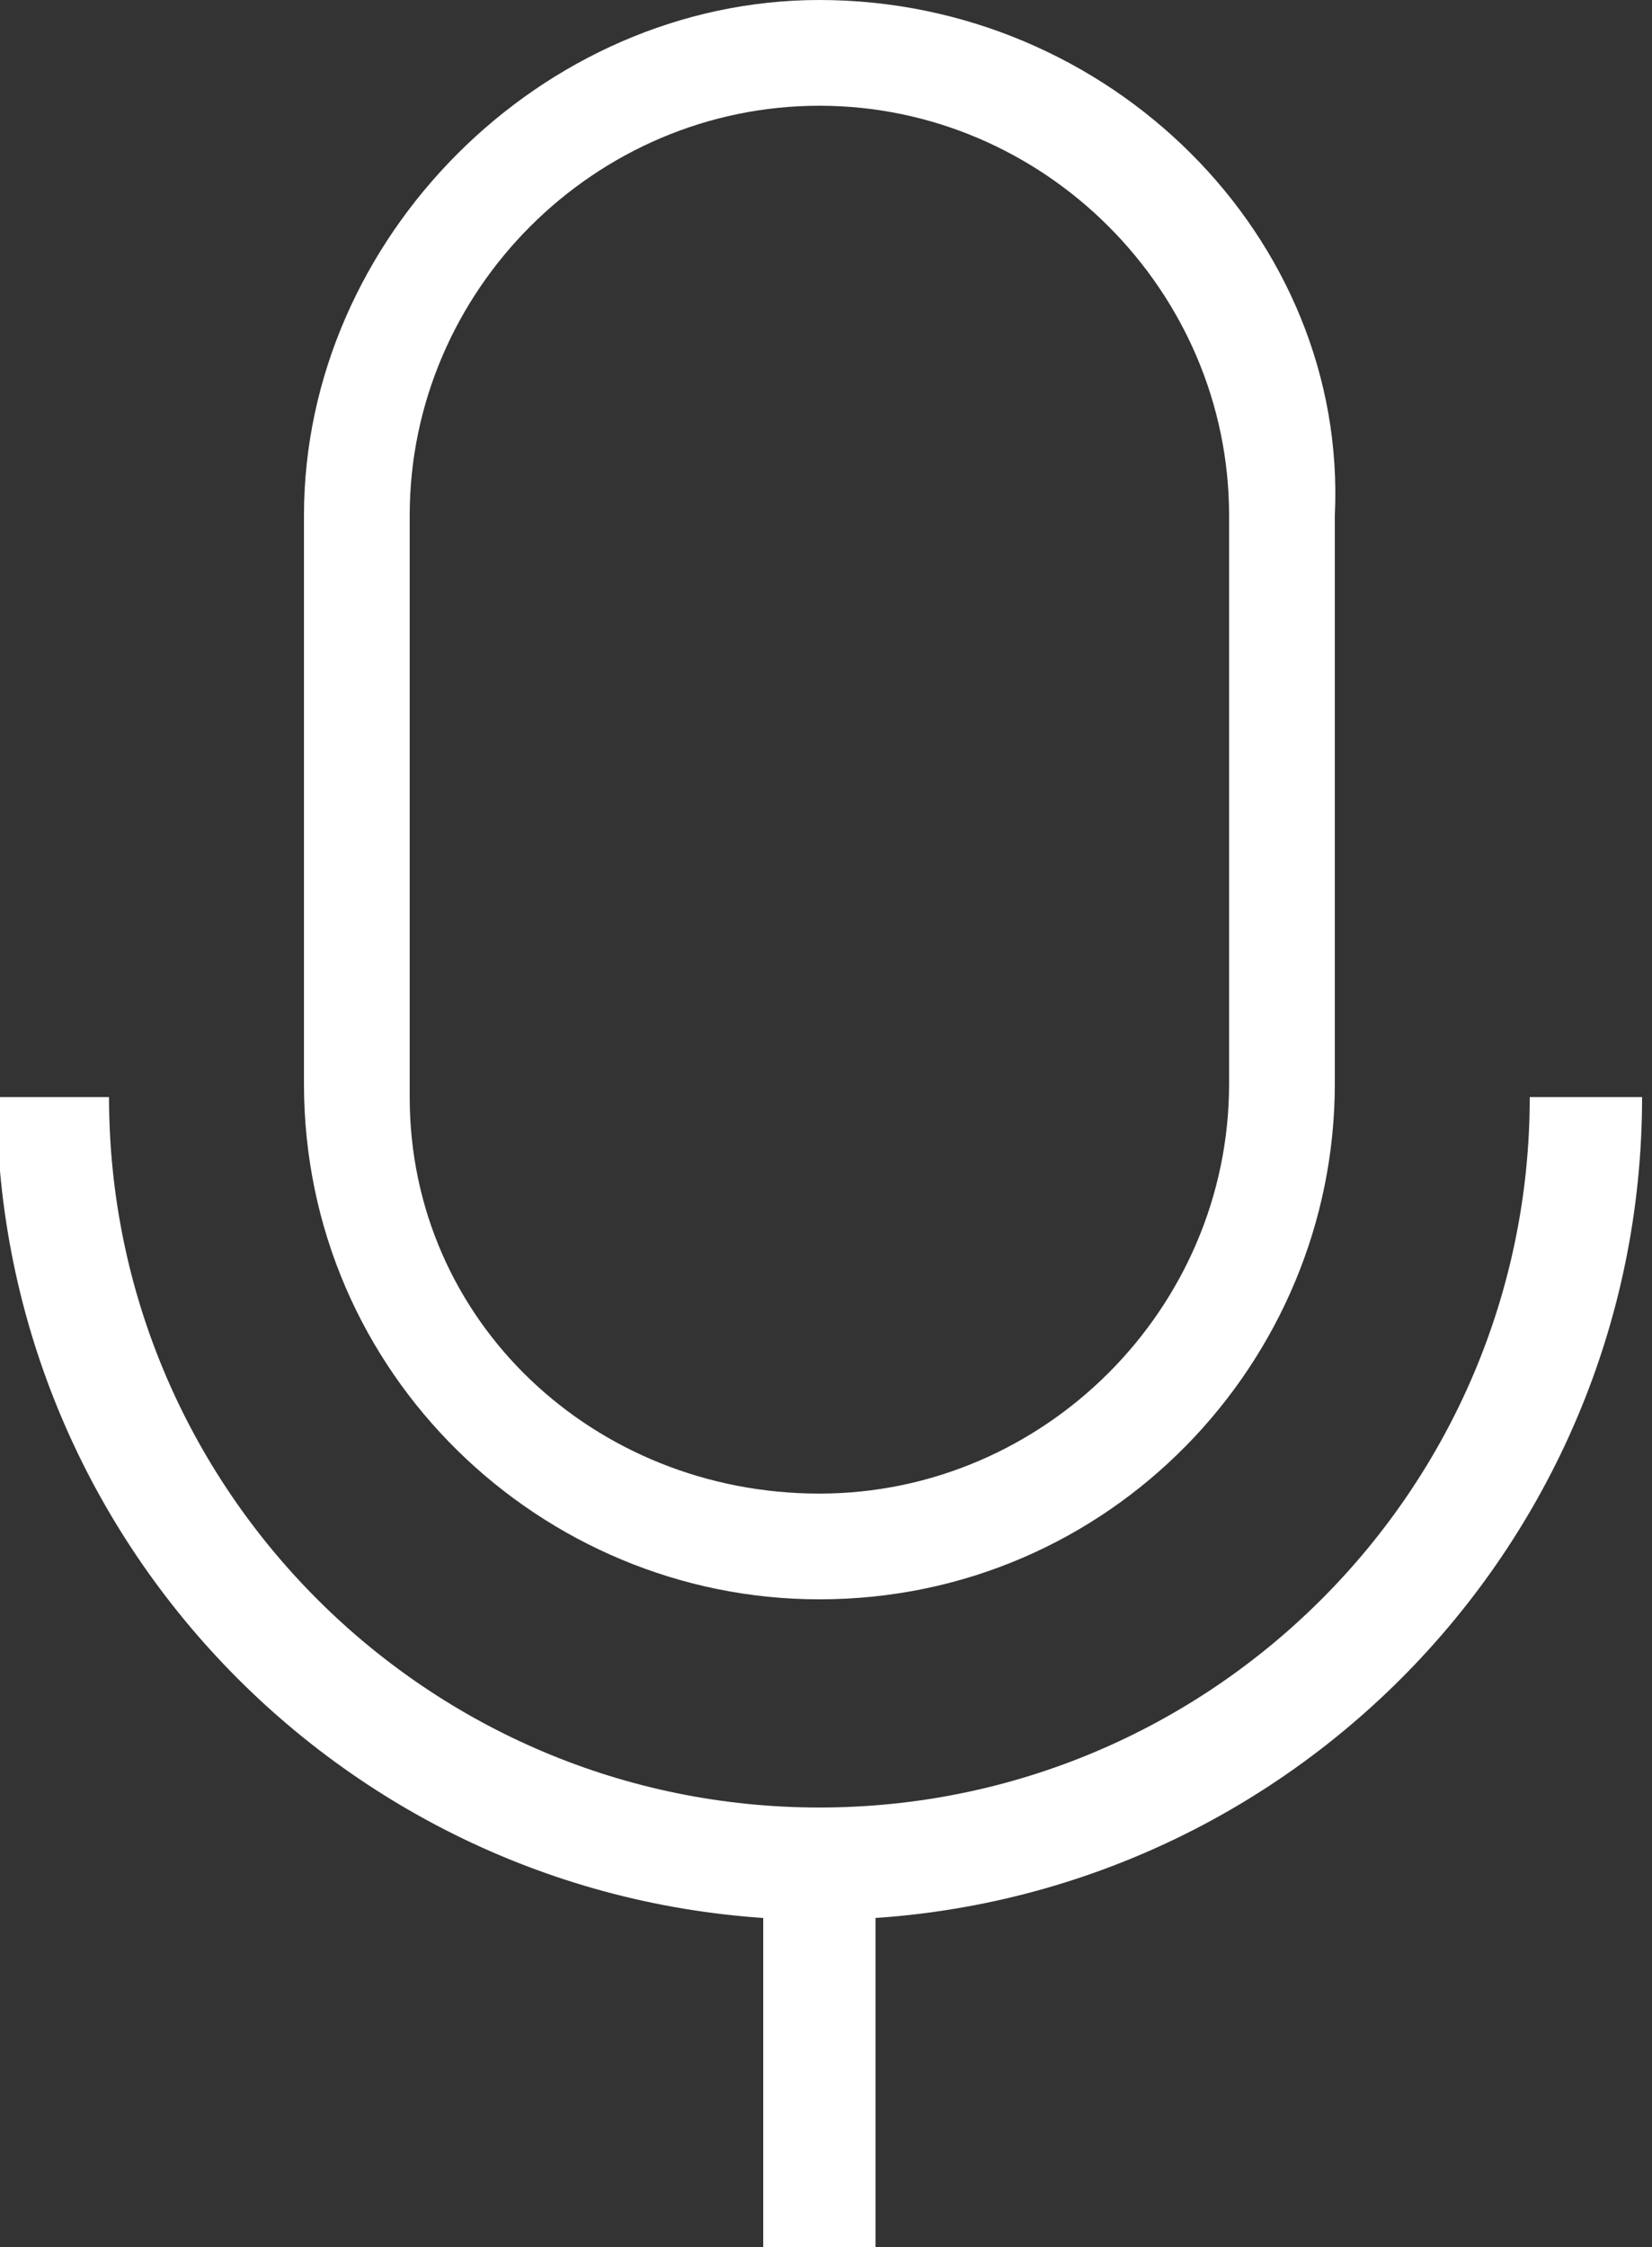 <svg version="1.1" id="search-svg" xmlns="http://www.w3.org/2000/svg" xmlns:xlink="http://www.w3.org/1999/xlink" x="0px" y="0px"
	 viewBox="0 0 12.5 17" style="enable-background:new 0 0 12.5 17;" xml:space="preserve" preserveAspectRatio="xMinYMid">
<rect x="0" y="0" width="12.5" height="17" fill="#333333" stroke="none"/>
<style type="text/css">
	.search0-white-svg{fill:#ffffff;}
	.search1-white-svg{fill:none;stroke:#ffffff;stroke-width:0.85;stroke-miterlimit:10;}
</style>
<g>
	<g>
		<path class="search0-white-svg" d="M6.2,0.8c1.7,0,3.1,1.4,3.1,3.1v4.3c0,1.7-1.4,3.1-3.1,3.1S3.1,10,3.1,8.3V3.9C3.1,2.2,4.5,0.8,6.2,0.8
			 M6.2,0C4.1,0,2.3,1.8,2.3,3.9v4.3c0,2.2,1.8,3.9,3.9,3.9c2.2,0,3.9-1.8,3.9-3.9V3.9C10.2,1.8,8.4,0,6.2,0L6.2,0z"/>
	</g>
	<path class="search1-white-svg" d="M12,8.3c0,3.2-2.6,5.8-5.8,5.8s-5.8-2.6-5.8-5.8"/>
	<line class="search1-white-svg" x1="6.2" y1="14.1" x2="6.2" y2="17"/>
</g>
</svg>
